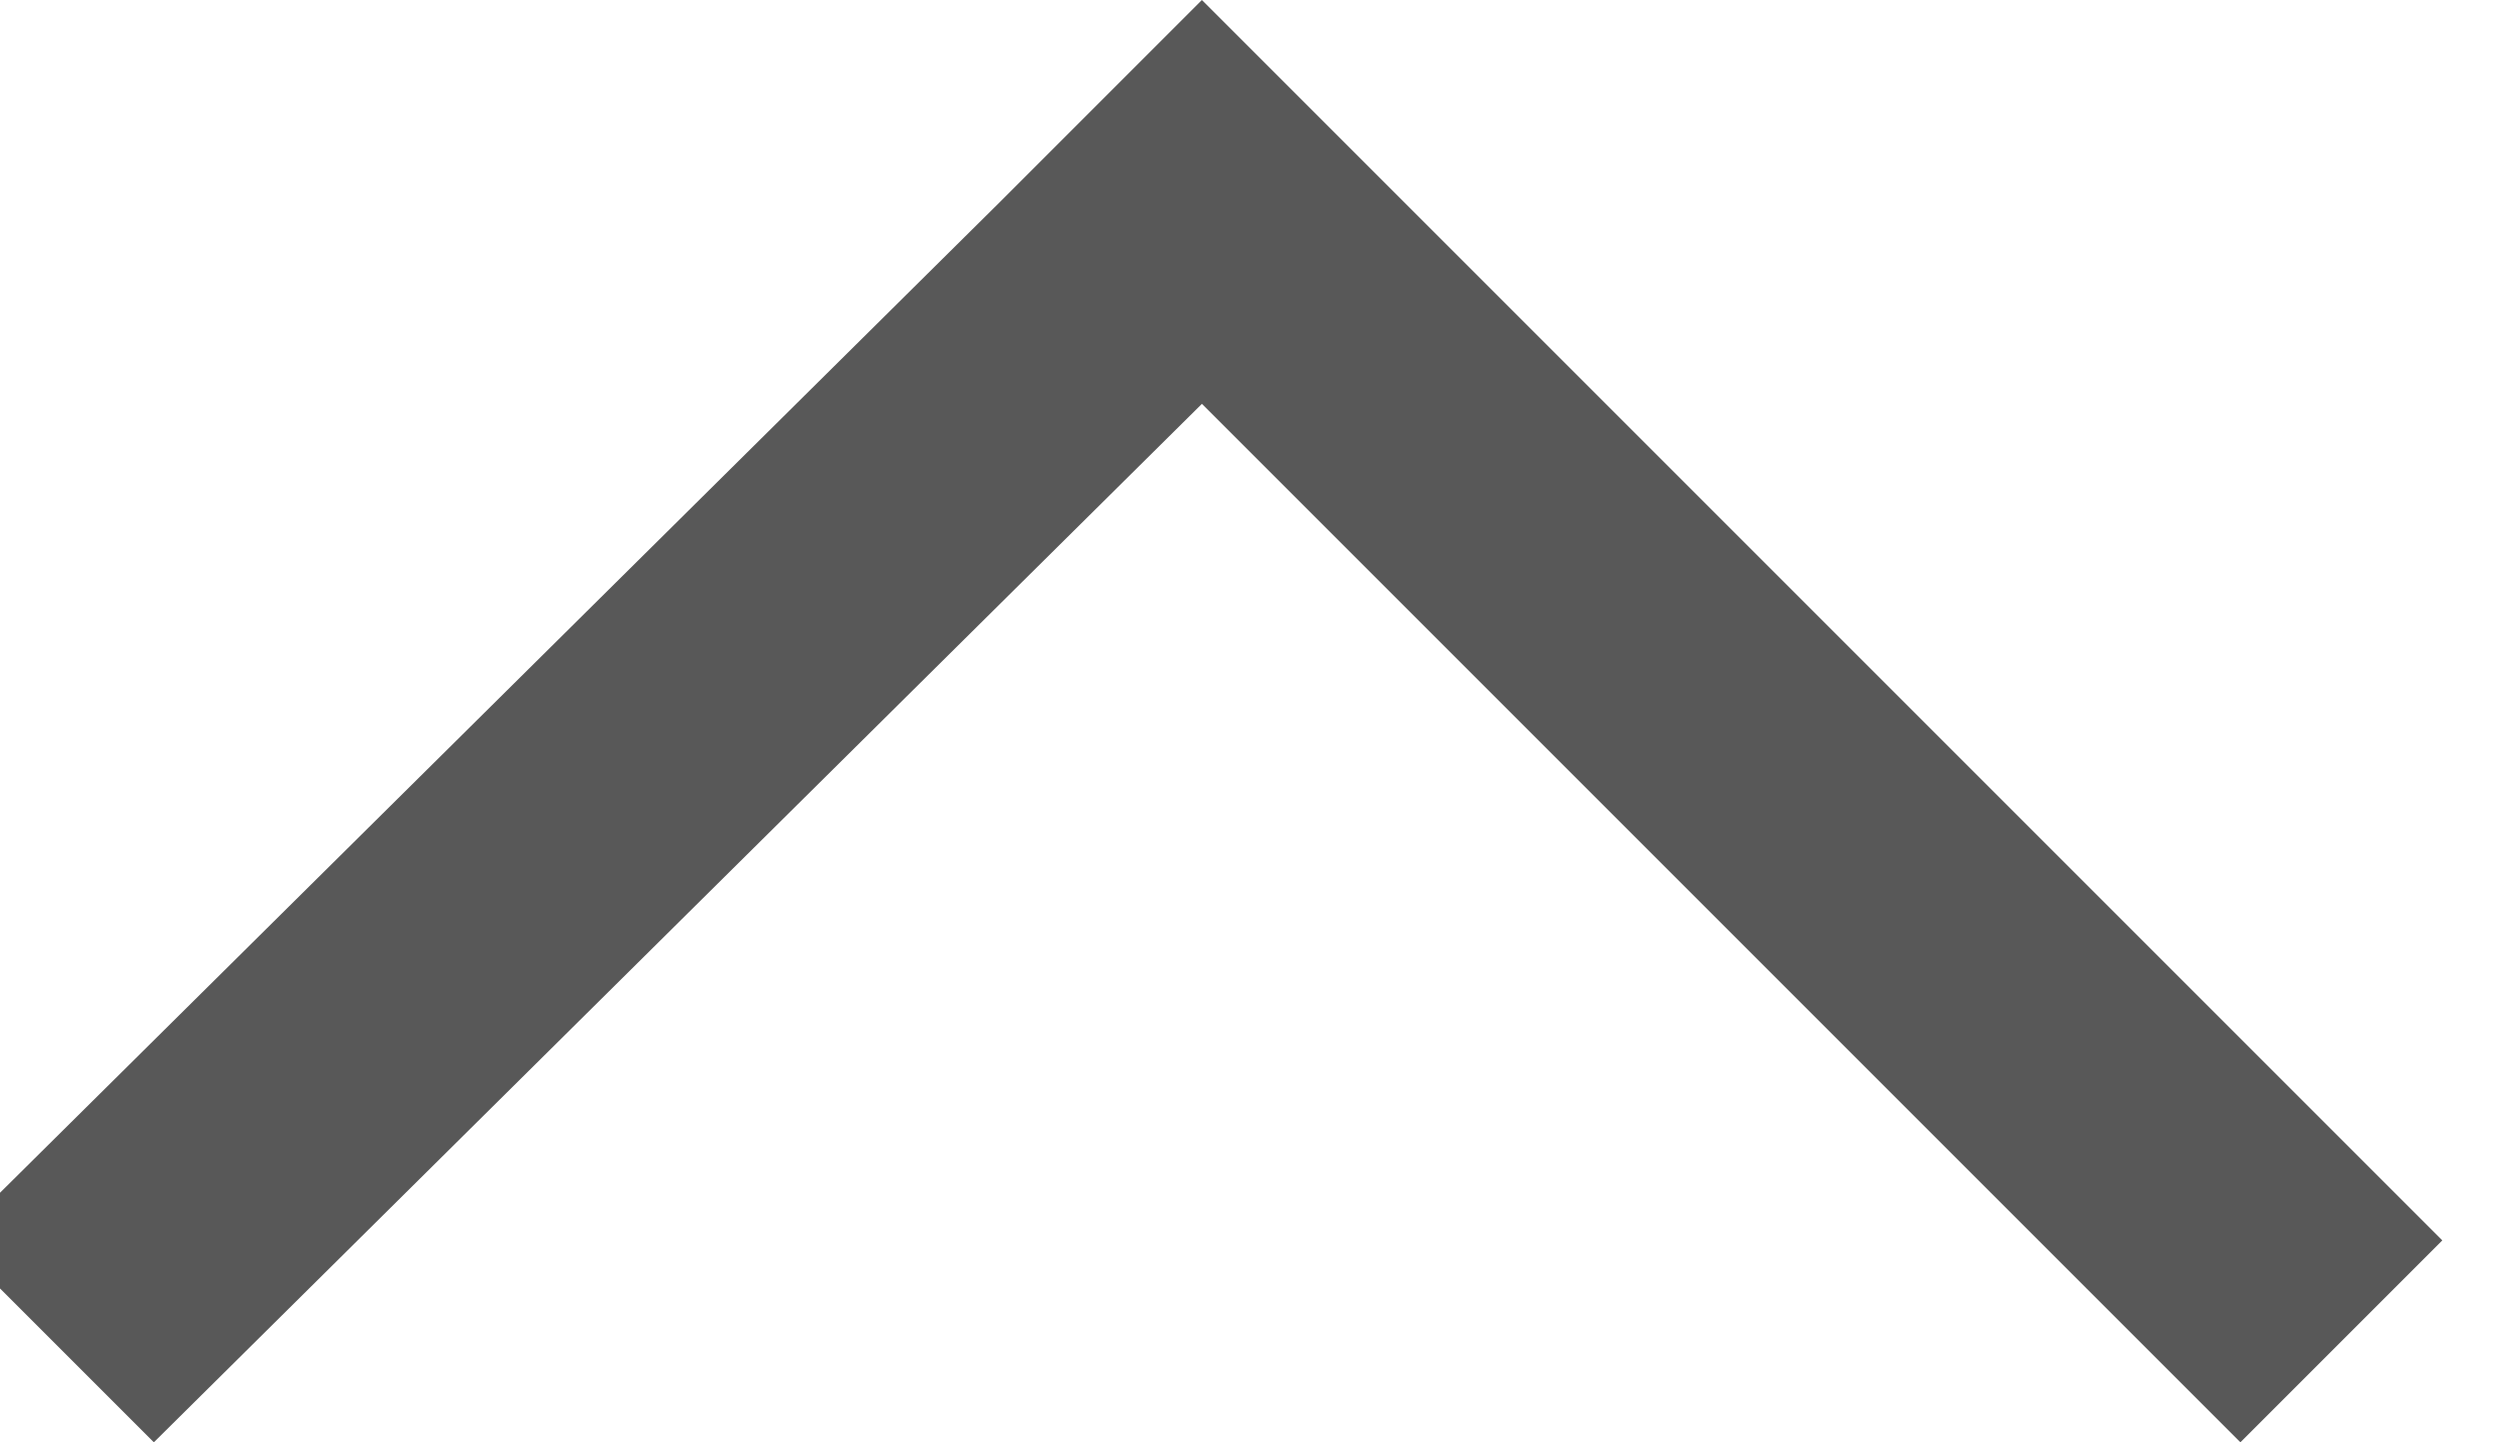 <?xml version="1.0" encoding="utf-8"?>
<!-- Generator: Adobe Illustrator 26.3.1, SVG Export Plug-In . SVG Version: 6.00 Build 0)  -->
<svg version="1.1" id="Layer_1" xmlns="http://www.w3.org/2000/svg" xmlns:xlink="http://www.w3.org/1999/xlink" x="0px" y="0px"
	 viewBox="0 0 26 15" style="enable-background:new 0 0 26 15;" xml:space="preserve">
<style type="text/css">
	.st0{fill:#585858;}
</style>
<polygon class="st0" points="1.6,15 12.5,4.2 23.3,15 25.4,12.9 12.5,0 10.4,2.1 -0.5,12.9 "/>
</svg>
